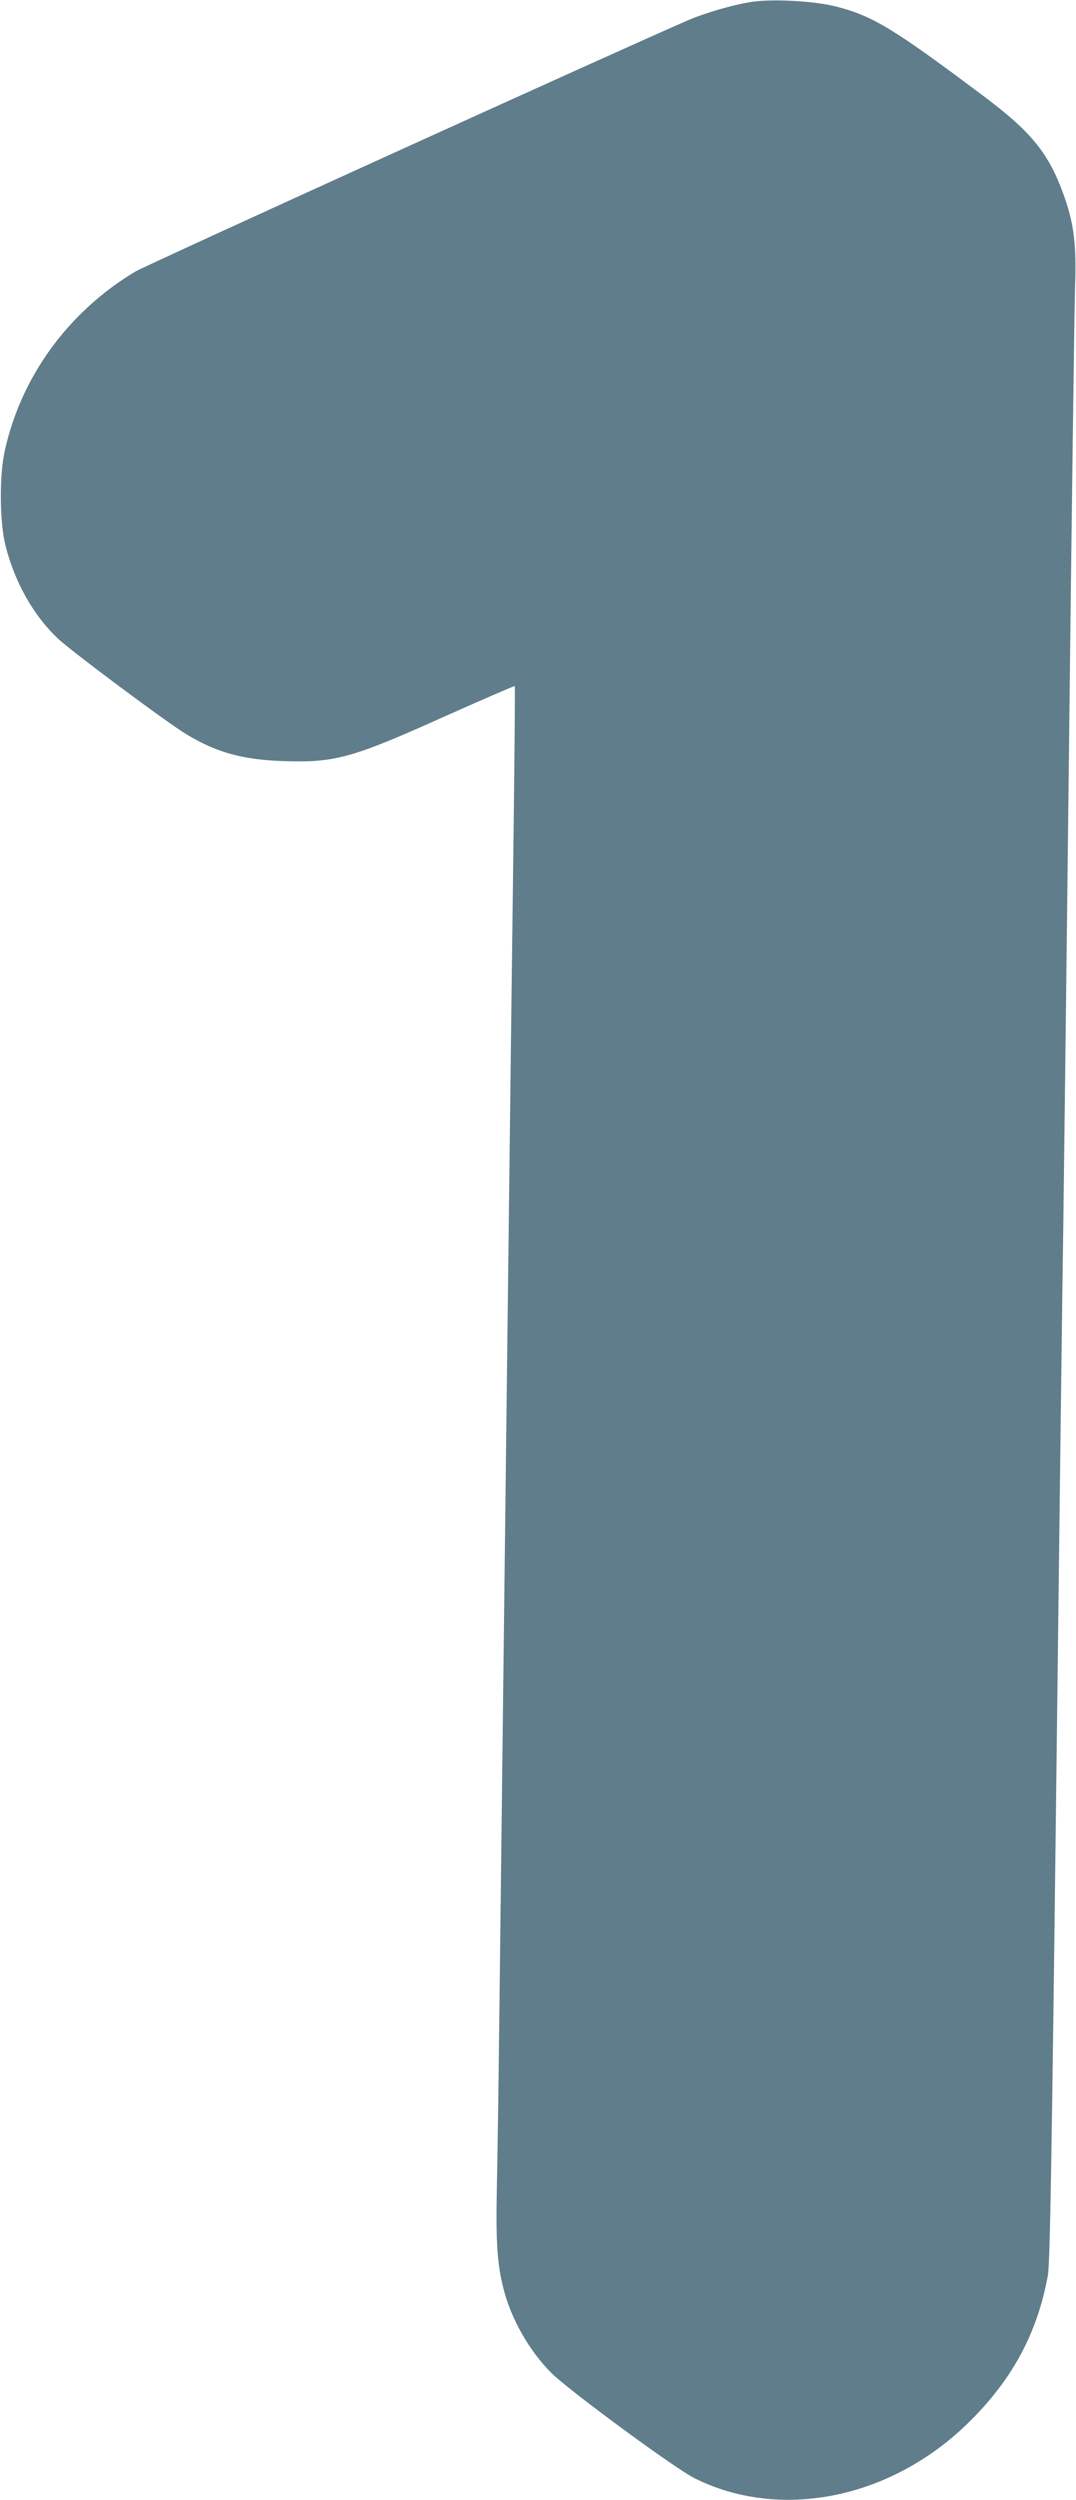 <?xml version="1.0" standalone="no"?>
<!DOCTYPE svg PUBLIC "-//W3C//DTD SVG 20010904//EN"
 "http://www.w3.org/TR/2001/REC-SVG-20010904/DTD/svg10.dtd">
<svg version="1.0" xmlns="http://www.w3.org/2000/svg"
 width="551pt" height="1280pt" viewBox="0 0 551 1280"
 preserveAspectRatio="xMidYMid meet">
<g transform="translate(0,1280) scale(0.1,-0.1)"
fill="#607d8b" stroke="none">
<path d="M3846 12790 c-94 -15 -235 -56 -321 -93 -327 -141 -2778 -1255 -2833
-1288 -343 -206 -585 -539 -668 -919 -28 -126 -26 -364 4 -483 47 -188 144
-360 270 -478 73 -68 557 -429 657 -489 154 -93 287 -130 495 -137 266 -9 351
14 839 234 189 84 345 152 347 150 2 -2 -1 -338 -6 -748 -9 -657 -60 -4956
-75 -6229 -3 -261 -8 -587 -11 -725 -5 -265 2 -379 35 -507 40 -155 131 -314
244 -428 88 -88 634 -490 733 -539 437 -219 1000 -107 1396 277 229 222 360
463 414 762 11 59 20 606 43 2515 16 1342 32 2629 36 2860 3 231 17 1363 30
2515 13 1152 27 2181 30 2285 8 223 -5 329 -58 477 -77 214 -165 323 -417 511
-452 339 -560 405 -746 453 -111 29 -329 41 -438 24z"/>
</g>
</svg>
